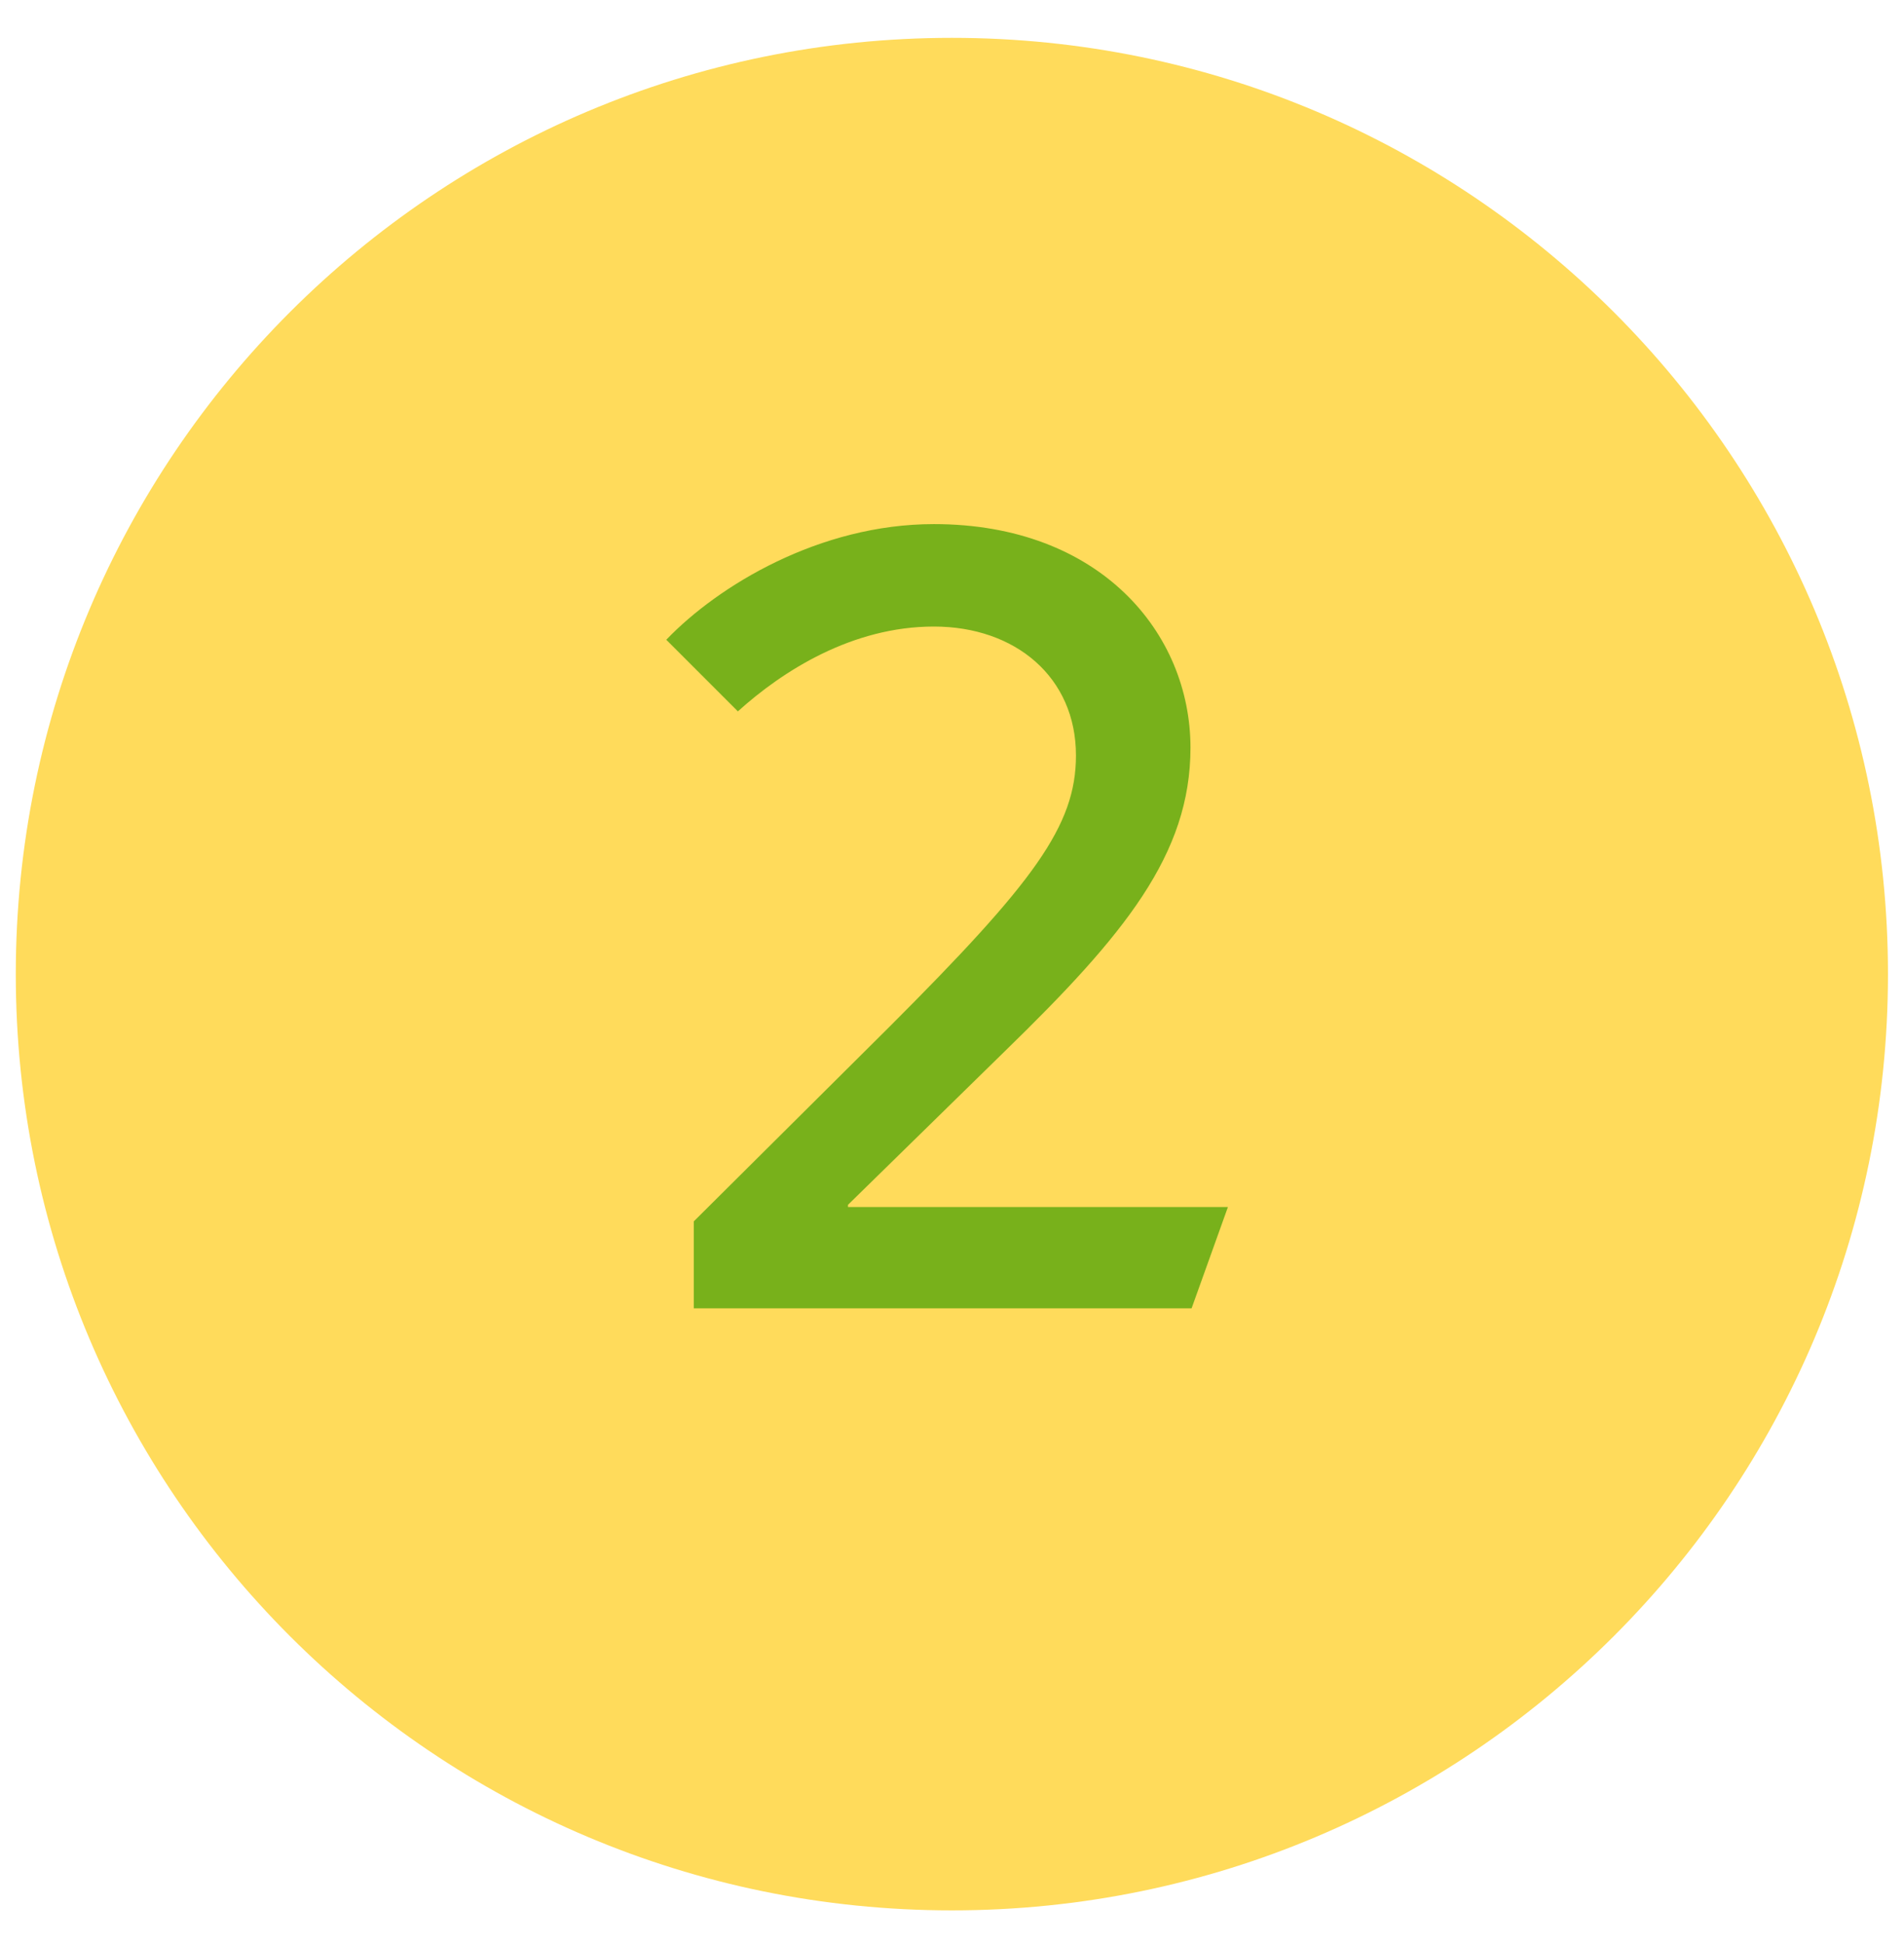 <?xml version="1.0" encoding="UTF-8"?> <svg xmlns="http://www.w3.org/2000/svg" width="48" height="49" viewBox="0 0 48 49" fill="none"> <path d="M0.398 24.553C0.398 11.52 10.964 0.954 23.997 0.954V0.954C37.03 0.954 47.596 11.52 47.596 24.553V24.553C47.596 37.586 37.03 48.151 23.997 48.151V48.151C10.964 48.151 0.398 37.586 0.398 24.553V24.553Z" fill="#FFDB5B"></path> <path d="M30.04 32.977L30.956 30.423H21.378V30.367L25.32 26.508C28.346 23.565 30.012 21.539 30.012 18.846C30.012 15.958 27.735 13.21 23.543 13.21C20.656 13.21 18.102 14.764 16.797 16.125L18.602 17.93C19.74 16.902 21.489 15.792 23.543 15.792C25.598 15.792 27.125 17.069 27.125 19.04C27.125 20.817 26.07 22.233 22.405 25.898L17.491 30.784V32.977H30.04Z" fill="#78B11B"></path> </svg> 